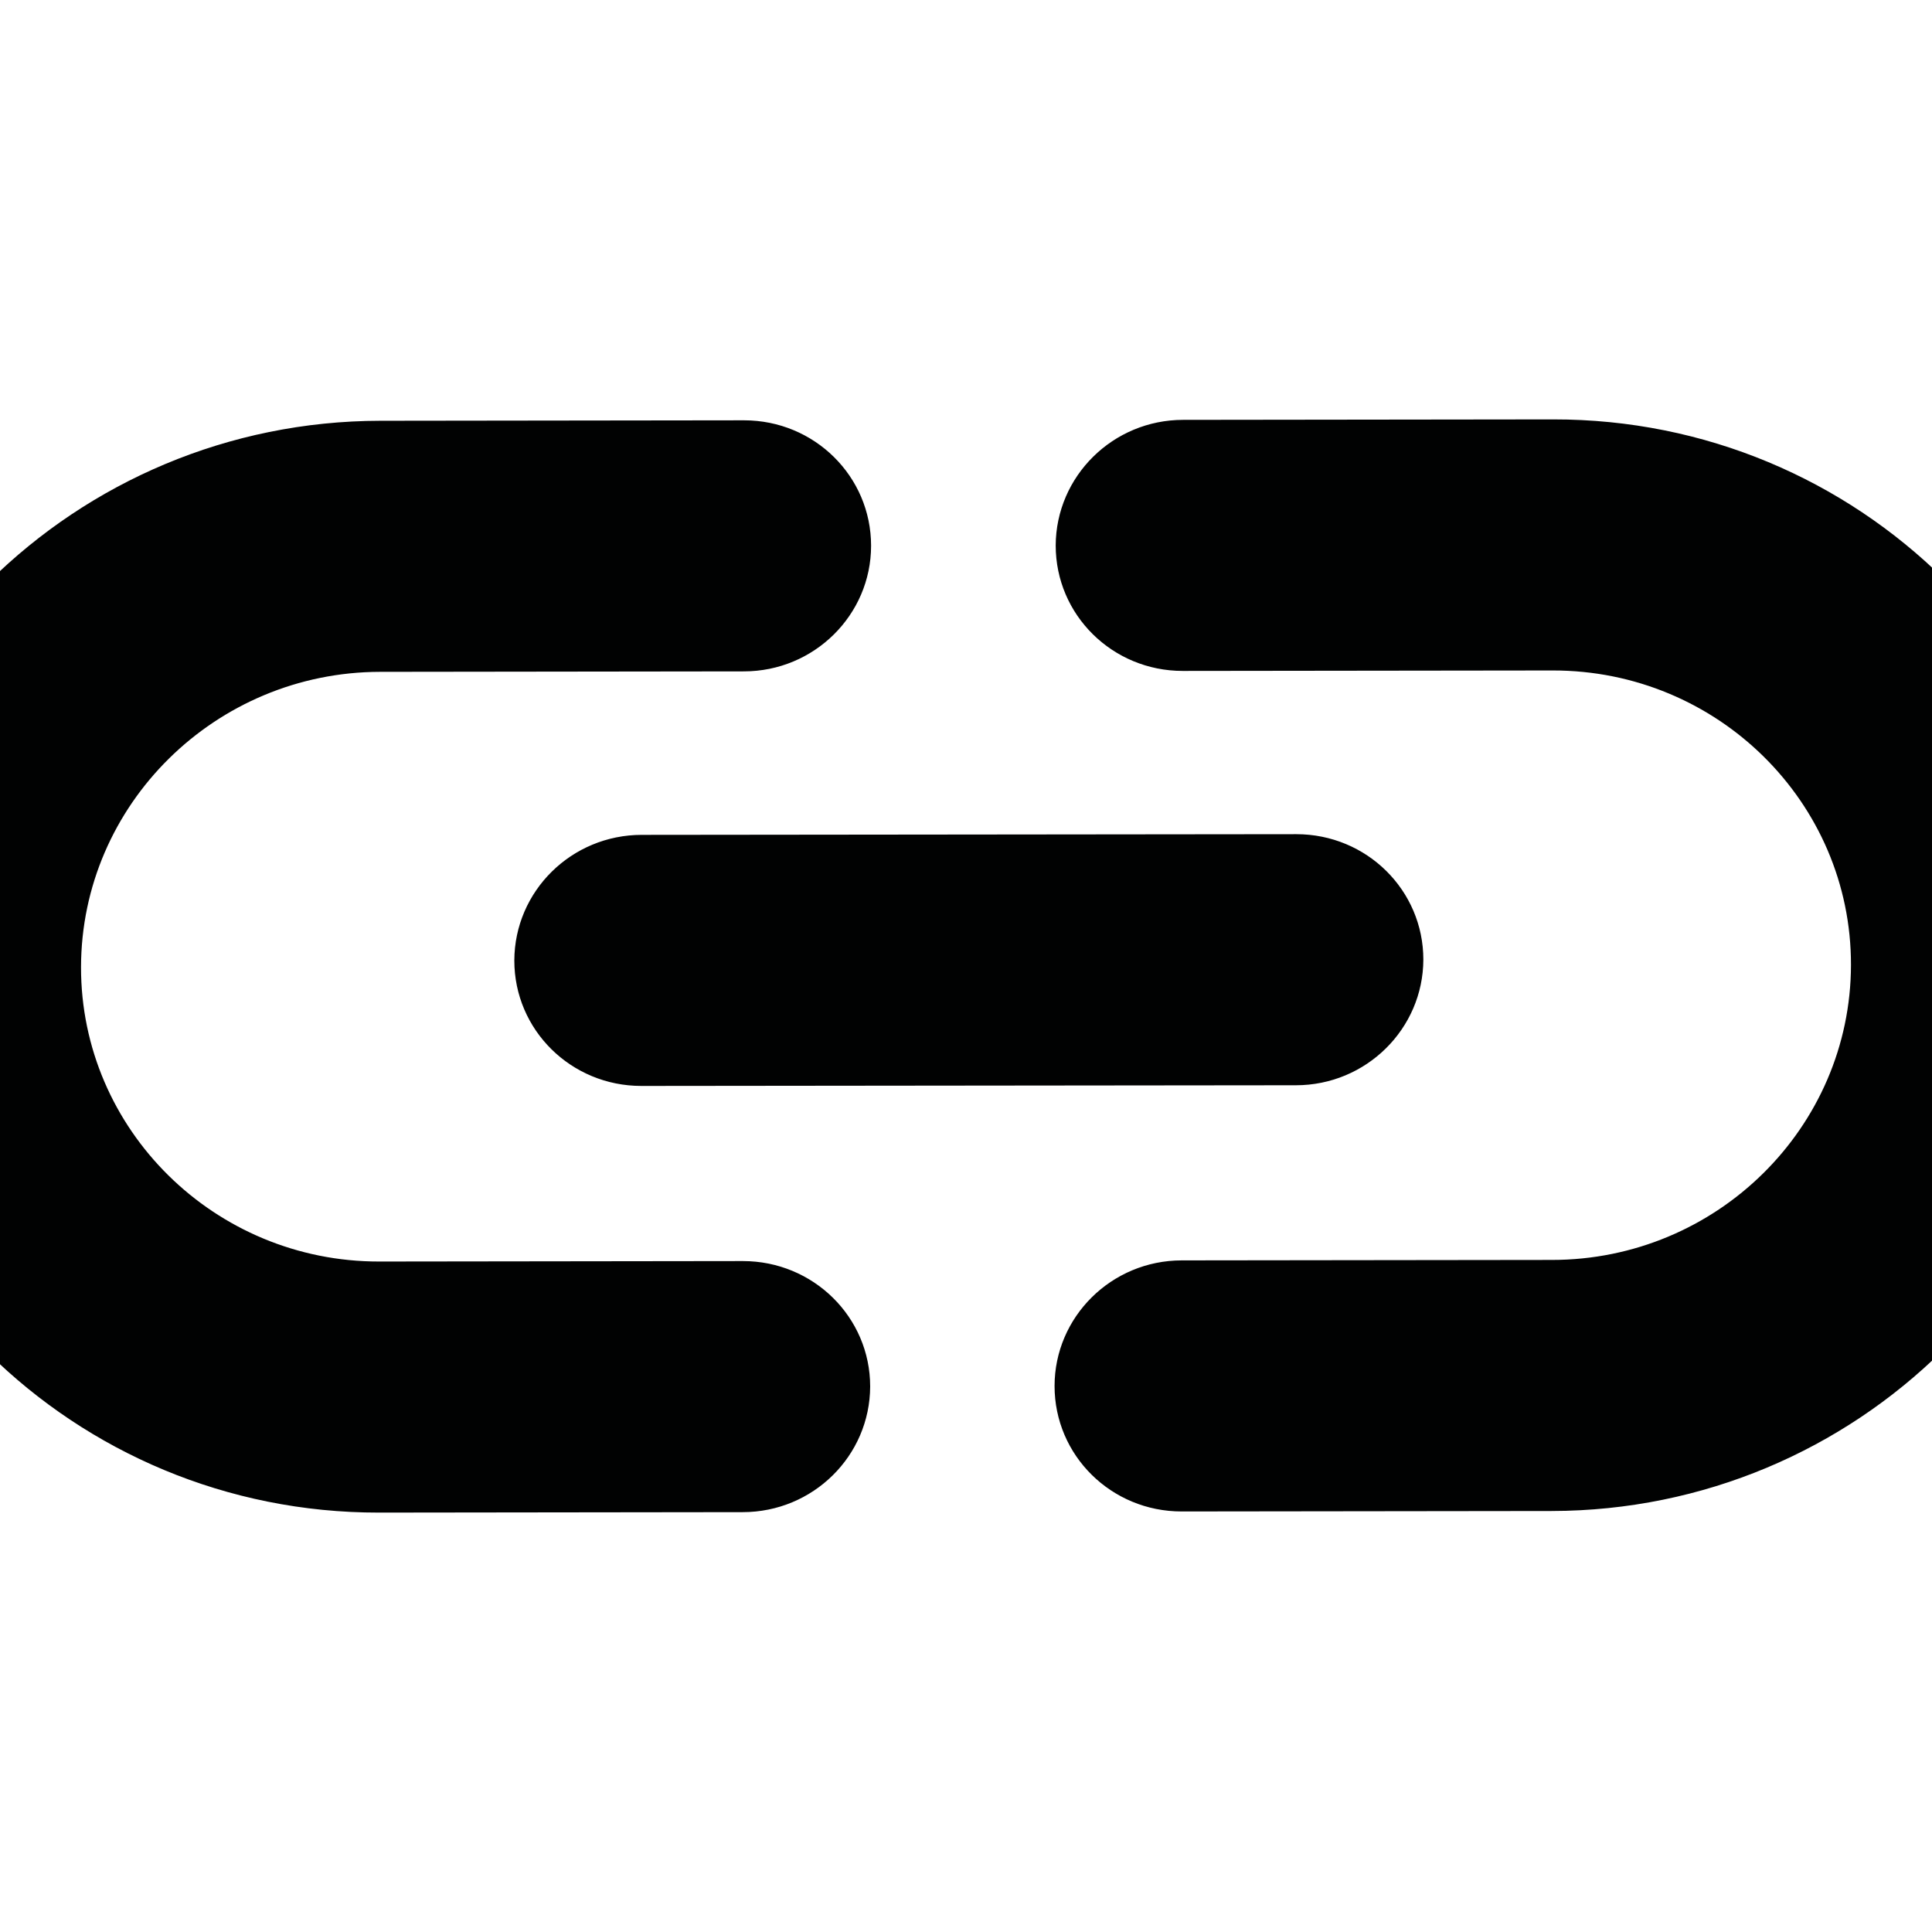 <?xml version="1.0" encoding="utf-8"?>
<!-- Generator: Adobe Illustrator 16.0.0, SVG Export Plug-In . SVG Version: 6.00 Build 0)  -->
<!DOCTYPE svg PUBLIC "-//W3C//DTD SVG 1.1//EN" "http://www.w3.org/Graphics/SVG/1.1/DTD/svg11.dtd">
<svg version="1.1" id="Layer_1" xmlns="http://www.w3.org/2000/svg" xmlns:xlink="http://www.w3.org/1999/xlink" x="0px" y="0px"
	 width="1024px" height="1024px" viewBox="0 0 1024 1024" enable-background="new 0 0 1024 1024" xml:space="preserve">
<g>
	<g>
		<path fill="#010202" d="M823.22,222.293l-196.119,0.24c-37.265,0-67.438,29.933-67.556,66.596
			c0,36.785,30.051,66.477,67.317,66.477l196.117-0.24c87.271-0.119,158.194,69.841,158.075,156.034
			c-0.117,86.189-71.162,156.393-158.555,156.393l-196.119,0.24c-37.265,0-67.438,29.935-67.438,66.599
			c0,36.784,30.054,66.475,67.318,66.475l196.115-0.241c161.685-0.239,293.315-130.188,293.555-289.706
			C1116.293,351.76,984.903,222.053,823.22,222.293z M393.772,668.394l-192.749,0.241c-87.273,0.12-158.198-69.963-158.078-156.033
			c0.12-86.192,71.284-156.396,158.556-156.515l192.752-0.24c37.265,0,67.437-29.932,67.437-66.596
			c0-36.784-30.051-66.477-67.316-66.477l-192.751,0.242C39.941,223.255-91.691,353.202-91.931,512.721
			S39.219,801.949,200.9,801.706l192.753-0.24c37.263,0,67.438-29.813,67.556-66.597
			C461.209,698.085,431.038,668.394,393.772,668.394z M272.601,509.093c0,36.784,30.052,66.476,67.316,66.476l346.928-0.358
			c37.266,0,67.439-29.934,67.558-66.598c0-36.784-30.051-66.478-67.316-66.478l-346.928,0.361
			C302.895,442.496,272.72,472.308,272.601,509.093z"/>
	</g>
</g>
</svg>

